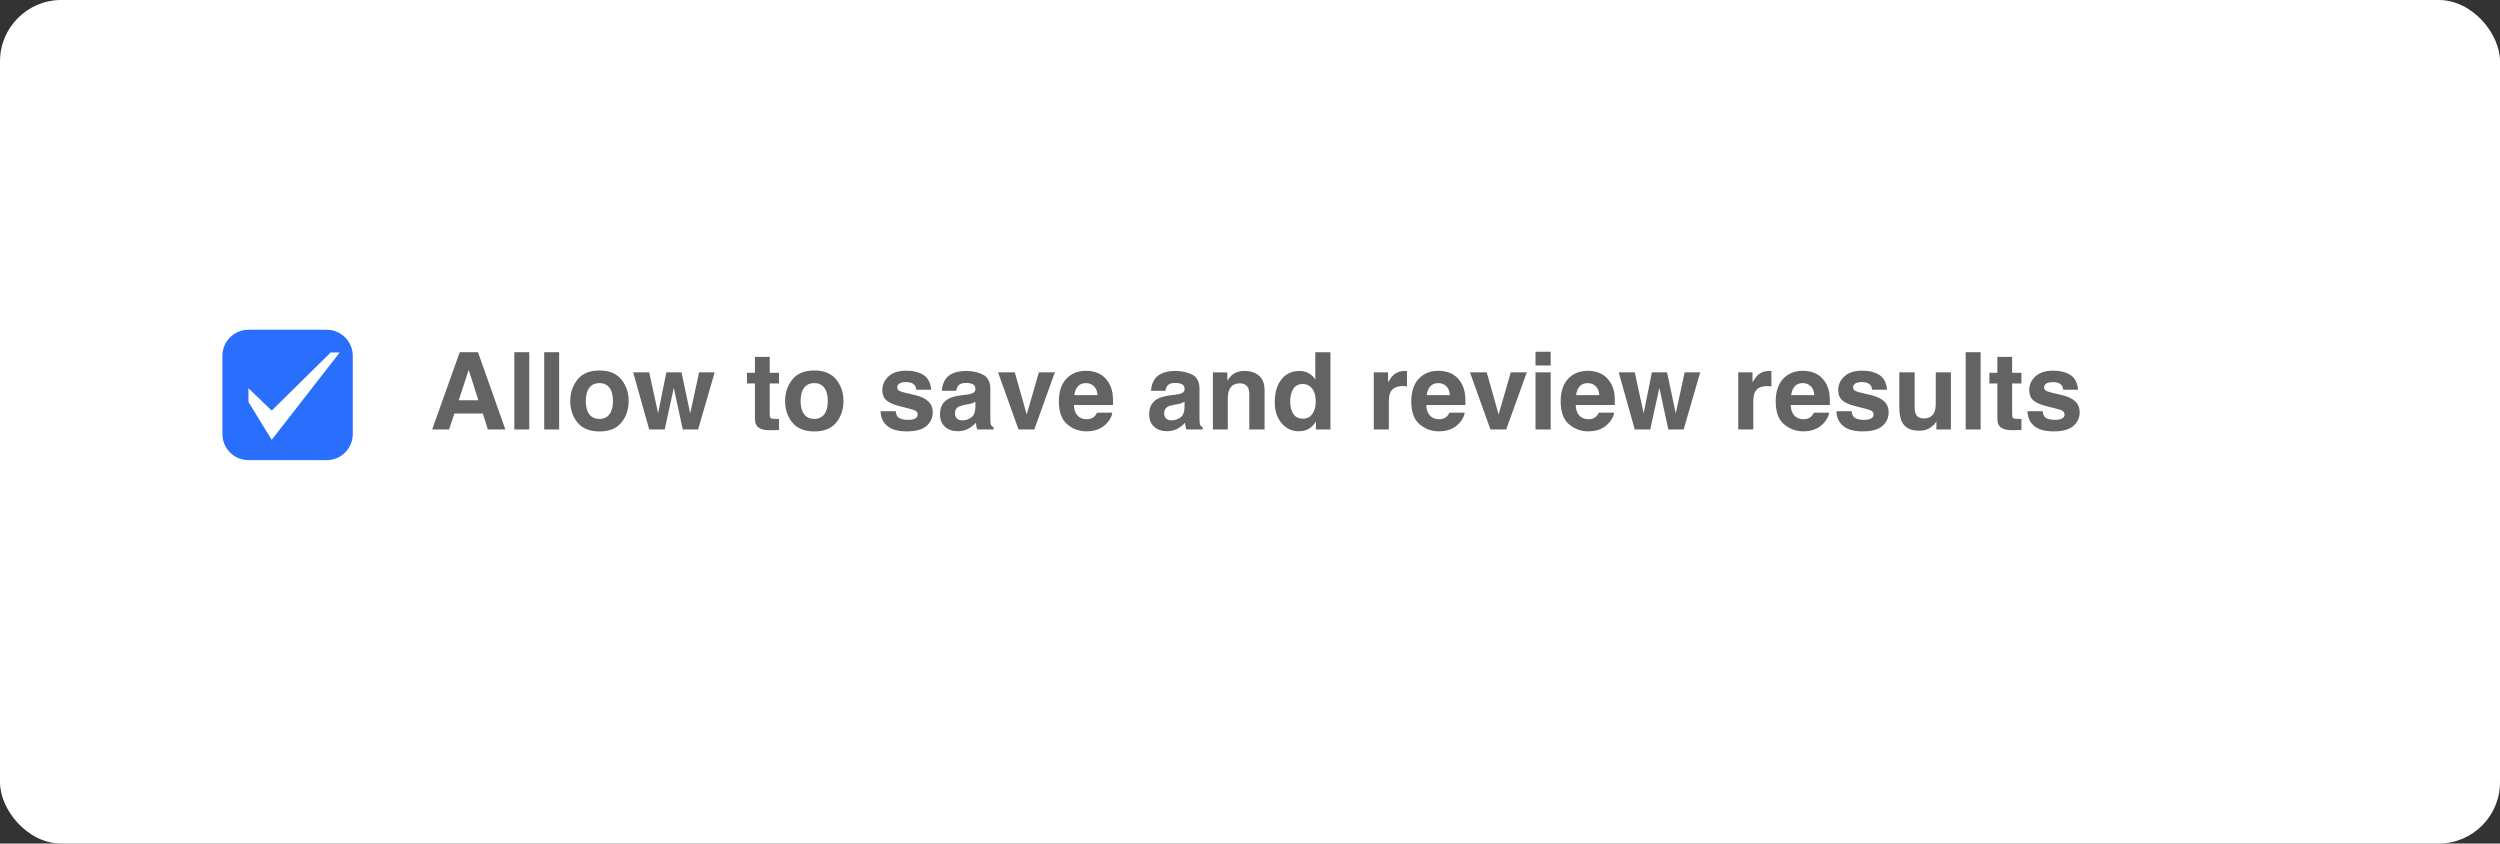 <svg width="326" height="110" viewBox="0 0 326 110" fill="none" xmlns="http://www.w3.org/2000/svg">
<rect x="0" y="0" width="326" height="110" fill="#333333" stroke="none"/>
<rect width="326" height="110" rx="8" fill="white"/>
<path d="M29 46.4C29 44.522 30.522 43 32.4 43H42.6C44.478 43 46 44.522 46 46.4V56.6C46 58.478 44.478 60 42.6 60H32.4C30.522 60 29 58.478 29 56.6V46.4Z" fill="#296EFD"/>
<path d="M32.4 52.417V50.621L35.431 53.539L43.121 45.962H44.3L35.431 57.356L32.4 52.417Z" fill="white"/>
<path d="M62.966 53.929H59.254L58.557 56H56.355L59.951 45.924H62.33L65.898 56H63.615L62.966 53.929ZM62.378 52.192L61.12 48.227L59.821 52.192H62.378ZM67.067 45.924H69.016V56H67.067V45.924ZM70.964 45.924H72.912V56H70.964V45.924ZM81.033 49.492C81.662 50.281 81.977 51.213 81.977 52.288C81.977 53.382 81.662 54.318 81.033 55.098C80.404 55.872 79.45 56.26 78.169 56.26C76.888 56.26 75.934 55.872 75.305 55.098C74.676 54.318 74.361 53.382 74.361 52.288C74.361 51.213 74.676 50.281 75.305 49.492C75.934 48.704 76.888 48.31 78.169 48.31C79.45 48.31 80.404 48.704 81.033 49.492ZM78.162 49.957C77.592 49.957 77.153 50.16 76.843 50.565C76.537 50.967 76.385 51.541 76.385 52.288C76.385 53.035 76.537 53.612 76.843 54.018C77.153 54.423 77.592 54.626 78.162 54.626C78.732 54.626 79.169 54.423 79.475 54.018C79.78 53.612 79.933 53.035 79.933 52.288C79.933 51.541 79.78 50.967 79.475 50.565C79.169 50.16 78.732 49.957 78.162 49.957ZM89.031 56L87.862 50.572L86.68 56H84.656L82.564 48.549H84.656L85.818 53.895L86.892 48.549H88.867L90.002 53.915L91.164 48.549H93.194L91.034 56H89.031ZM101.582 54.612V56.068L100.659 56.102C99.739 56.134 99.11 55.975 98.772 55.624C98.554 55.401 98.444 55.057 98.444 54.592V50.005H97.405V48.617H98.444V46.539H100.372V48.617H101.582V50.005H100.372V53.942C100.372 54.248 100.411 54.439 100.488 54.517C100.566 54.59 100.803 54.626 101.199 54.626C101.258 54.626 101.32 54.626 101.384 54.626C101.452 54.621 101.518 54.617 101.582 54.612ZM109.047 49.492C109.676 50.281 109.99 51.213 109.99 52.288C109.99 53.382 109.676 54.318 109.047 55.098C108.418 55.872 107.463 56.26 106.183 56.26C104.902 56.26 103.947 55.872 103.318 55.098C102.689 54.318 102.375 53.382 102.375 52.288C102.375 51.213 102.689 50.281 103.318 49.492C103.947 48.704 104.902 48.31 106.183 48.31C107.463 48.31 108.418 48.704 109.047 49.492ZM106.176 49.957C105.606 49.957 105.166 50.16 104.856 50.565C104.551 50.967 104.398 51.541 104.398 52.288C104.398 53.035 104.551 53.612 104.856 54.018C105.166 54.423 105.606 54.626 106.176 54.626C106.745 54.626 107.183 54.423 107.488 54.018C107.794 53.612 107.946 53.035 107.946 52.288C107.946 51.541 107.794 50.967 107.488 50.565C107.183 50.16 106.745 49.957 106.176 49.957ZM120.422 48.891C121.005 49.264 121.34 49.907 121.427 50.818H119.479C119.451 50.568 119.381 50.37 119.267 50.224C119.052 49.959 118.688 49.827 118.173 49.827C117.749 49.827 117.446 49.893 117.264 50.025C117.086 50.158 116.997 50.312 116.997 50.49C116.997 50.714 117.093 50.875 117.284 50.976C117.476 51.08 118.152 51.26 119.314 51.516C120.089 51.698 120.67 51.974 121.058 52.343C121.44 52.717 121.632 53.184 121.632 53.744C121.632 54.482 121.356 55.086 120.805 55.556C120.258 56.02 119.41 56.253 118.262 56.253C117.09 56.253 116.225 56.007 115.664 55.515C115.108 55.018 114.83 54.387 114.83 53.621H116.806C116.847 53.967 116.936 54.214 117.072 54.359C117.314 54.619 117.76 54.749 118.412 54.749C118.795 54.749 119.098 54.692 119.321 54.578C119.549 54.464 119.663 54.293 119.663 54.065C119.663 53.847 119.572 53.68 119.39 53.566C119.207 53.453 118.531 53.257 117.359 52.978C116.516 52.769 115.922 52.507 115.575 52.192C115.229 51.883 115.056 51.436 115.056 50.852C115.056 50.164 115.325 49.574 115.862 49.082C116.405 48.585 117.166 48.337 118.146 48.337C119.075 48.337 119.834 48.522 120.422 48.891ZM123.361 49.355C123.876 48.699 124.76 48.371 126.014 48.371C126.829 48.371 127.554 48.533 128.188 48.856C128.821 49.18 129.138 49.791 129.138 50.688V54.106C129.138 54.343 129.142 54.63 129.151 54.968C129.165 55.223 129.204 55.396 129.268 55.487C129.331 55.578 129.427 55.654 129.555 55.713V56H127.436C127.376 55.85 127.335 55.708 127.312 55.576C127.29 55.444 127.271 55.294 127.258 55.125C126.989 55.417 126.679 55.665 126.328 55.87C125.909 56.112 125.435 56.232 124.906 56.232C124.232 56.232 123.674 56.041 123.231 55.658C122.794 55.271 122.575 54.724 122.575 54.018C122.575 53.102 122.928 52.438 123.635 52.028C124.022 51.805 124.592 51.645 125.344 51.55L126.007 51.468C126.367 51.422 126.624 51.365 126.779 51.297C127.057 51.178 127.196 50.994 127.196 50.743C127.196 50.438 127.089 50.228 126.875 50.114C126.665 49.996 126.355 49.937 125.945 49.937C125.485 49.937 125.159 50.05 124.968 50.278C124.831 50.447 124.74 50.675 124.694 50.962H122.814C122.855 50.31 123.038 49.775 123.361 49.355ZM124.811 54.592C124.993 54.742 125.216 54.817 125.48 54.817C125.9 54.817 126.285 54.694 126.636 54.448C126.991 54.202 127.176 53.753 127.189 53.102V52.377C127.066 52.454 126.941 52.518 126.813 52.568C126.69 52.614 126.52 52.657 126.301 52.698L125.863 52.78C125.453 52.853 125.159 52.942 124.981 53.047C124.681 53.225 124.53 53.5 124.53 53.874C124.53 54.207 124.624 54.446 124.811 54.592ZM130.143 48.549H132.33L133.882 54.045L135.468 48.549H137.56L134.873 56H132.815L130.143 48.549ZM145.045 53.812C144.995 54.255 144.765 54.703 144.354 55.159C143.716 55.884 142.823 56.246 141.675 56.246C140.727 56.246 139.891 55.941 139.166 55.33C138.441 54.719 138.079 53.726 138.079 52.35C138.079 51.06 138.405 50.071 139.057 49.383C139.713 48.695 140.563 48.351 141.606 48.351C142.226 48.351 142.785 48.467 143.281 48.699C143.778 48.932 144.188 49.298 144.512 49.8C144.803 50.242 144.993 50.755 145.079 51.338C145.129 51.68 145.15 52.172 145.141 52.815H140.041C140.068 53.562 140.303 54.086 140.745 54.387C141.014 54.574 141.338 54.667 141.716 54.667C142.117 54.667 142.443 54.553 142.693 54.325C142.83 54.202 142.951 54.031 143.056 53.812H145.045ZM143.117 51.529C143.085 51.014 142.928 50.625 142.646 50.36C142.368 50.092 142.021 49.957 141.606 49.957C141.155 49.957 140.804 50.098 140.554 50.381C140.308 50.663 140.153 51.046 140.089 51.529H143.117ZM150.637 49.355C151.152 48.699 152.036 48.371 153.289 48.371C154.105 48.371 154.829 48.533 155.463 48.856C156.096 49.18 156.413 49.791 156.413 50.688V54.106C156.413 54.343 156.418 54.63 156.427 54.968C156.44 55.223 156.479 55.396 156.543 55.487C156.607 55.578 156.702 55.654 156.83 55.713V56H154.711C154.652 55.85 154.611 55.708 154.588 55.576C154.565 55.444 154.547 55.294 154.533 55.125C154.264 55.417 153.954 55.665 153.604 55.87C153.184 56.112 152.71 56.232 152.182 56.232C151.507 56.232 150.949 56.041 150.507 55.658C150.069 55.271 149.851 54.724 149.851 54.018C149.851 53.102 150.204 52.438 150.91 52.028C151.298 51.805 151.867 51.645 152.619 51.55L153.282 51.468C153.642 51.422 153.9 51.365 154.055 51.297C154.333 51.178 154.472 50.994 154.472 50.743C154.472 50.438 154.365 50.228 154.15 50.114C153.941 49.996 153.631 49.937 153.221 49.937C152.76 49.937 152.435 50.05 152.243 50.278C152.106 50.447 152.015 50.675 151.97 50.962H150.09C150.131 50.31 150.313 49.775 150.637 49.355ZM152.086 54.592C152.268 54.742 152.492 54.817 152.756 54.817C153.175 54.817 153.56 54.694 153.911 54.448C154.267 54.202 154.451 53.753 154.465 53.102V52.377C154.342 52.454 154.216 52.518 154.089 52.568C153.966 52.614 153.795 52.657 153.576 52.698L153.139 52.78C152.729 52.853 152.435 52.942 152.257 53.047C151.956 53.225 151.806 53.5 151.806 53.874C151.806 54.207 151.899 54.446 152.086 54.592ZM161.656 49.991C160.995 49.991 160.542 50.272 160.296 50.832C160.168 51.128 160.104 51.507 160.104 51.967V56H158.163V48.562H160.043V49.649C160.294 49.267 160.531 48.991 160.754 48.822C161.155 48.522 161.663 48.371 162.278 48.371C163.049 48.371 163.677 48.574 164.165 48.98C164.657 49.38 164.903 50.048 164.903 50.982V56H162.907V51.468C162.907 51.076 162.855 50.775 162.75 50.565C162.559 50.183 162.194 49.991 161.656 49.991ZM173.489 45.938V56H171.596V54.968C171.318 55.41 171.001 55.731 170.646 55.932C170.29 56.132 169.848 56.232 169.319 56.232C168.449 56.232 167.715 55.882 167.118 55.18C166.526 54.473 166.229 53.569 166.229 52.466C166.229 51.194 166.521 50.194 167.104 49.465C167.692 48.736 168.476 48.371 169.456 48.371C169.907 48.371 170.308 48.471 170.659 48.672C171.01 48.868 171.295 49.141 171.514 49.492V45.938H173.489ZM168.239 52.322C168.239 53.01 168.376 53.56 168.649 53.97C168.918 54.384 169.328 54.592 169.88 54.592C170.431 54.592 170.851 54.387 171.138 53.977C171.425 53.566 171.568 53.035 171.568 52.384C171.568 51.472 171.338 50.821 170.878 50.429C170.595 50.192 170.267 50.073 169.894 50.073C169.324 50.073 168.905 50.29 168.636 50.723C168.371 51.151 168.239 51.684 168.239 52.322ZM182.909 50.347C182.125 50.347 181.599 50.602 181.33 51.112C181.18 51.399 181.104 51.842 181.104 52.438V56H179.143V48.549H181.002V49.848C181.303 49.351 181.565 49.011 181.788 48.829C182.153 48.524 182.627 48.371 183.21 48.371C183.246 48.371 183.276 48.373 183.299 48.378C183.326 48.378 183.383 48.38 183.47 48.385V50.381C183.347 50.367 183.237 50.358 183.142 50.353C183.046 50.349 182.968 50.347 182.909 50.347ZM190.996 53.812C190.946 54.255 190.716 54.703 190.306 55.159C189.668 55.884 188.774 56.246 187.626 56.246C186.678 56.246 185.842 55.941 185.117 55.33C184.393 54.719 184.03 53.726 184.03 52.35C184.03 51.06 184.356 50.071 185.008 49.383C185.664 48.695 186.514 48.351 187.558 48.351C188.177 48.351 188.736 48.467 189.232 48.699C189.729 48.932 190.139 49.298 190.463 49.8C190.755 50.242 190.944 50.755 191.03 51.338C191.08 51.68 191.101 52.172 191.092 52.815H185.992C186.02 53.562 186.254 54.086 186.696 54.387C186.965 54.574 187.289 54.667 187.667 54.667C188.068 54.667 188.394 54.553 188.645 54.325C188.781 54.202 188.902 54.031 189.007 53.812H190.996ZM189.068 51.529C189.036 51.014 188.879 50.625 188.597 50.36C188.319 50.092 187.972 49.957 187.558 49.957C187.106 49.957 186.756 50.098 186.505 50.381C186.259 50.663 186.104 51.046 186.04 51.529H189.068ZM191.68 48.549H193.867L195.419 54.045L197.005 48.549H199.097L196.41 56H194.353L191.68 48.549ZM202.207 48.549V56H200.231V48.549H202.207ZM202.207 45.862V47.66H200.231V45.862H202.207ZM210.479 53.812C210.428 54.255 210.198 54.703 209.788 55.159C209.15 55.884 208.257 56.246 207.108 56.246C206.16 56.246 205.324 55.941 204.6 55.33C203.875 54.719 203.513 53.726 203.513 52.35C203.513 51.06 203.839 50.071 204.49 49.383C205.146 48.695 205.996 48.351 207.04 48.351C207.66 48.351 208.218 48.467 208.715 48.699C209.212 48.932 209.622 49.298 209.945 49.8C210.237 50.242 210.426 50.755 210.513 51.338C210.563 51.68 210.583 52.172 210.574 52.815H205.475C205.502 53.562 205.737 54.086 206.179 54.387C206.448 54.574 206.771 54.667 207.149 54.667C207.55 54.667 207.876 54.553 208.127 54.325C208.264 54.202 208.384 54.031 208.489 53.812H210.479ZM208.551 51.529C208.519 51.014 208.362 50.625 208.079 50.36C207.801 50.092 207.455 49.957 207.04 49.957C206.589 49.957 206.238 50.098 205.987 50.381C205.741 50.663 205.586 51.046 205.522 51.529H208.551ZM217.547 56L216.378 50.572L215.195 56H213.172L211.08 48.549H213.172L214.334 53.895L215.407 48.549H217.383L218.518 53.915L219.68 48.549H221.71L219.55 56H217.547ZM230.433 50.347C229.649 50.347 229.122 50.602 228.854 51.112C228.703 51.399 228.628 51.842 228.628 52.438V56H226.666V48.549H228.525V49.848C228.826 49.351 229.088 49.011 229.312 48.829C229.676 48.524 230.15 48.371 230.733 48.371C230.77 48.371 230.799 48.373 230.822 48.378C230.85 48.378 230.907 48.38 230.993 48.385V50.381C230.87 50.367 230.761 50.358 230.665 50.353C230.569 50.349 230.492 50.347 230.433 50.347ZM238.52 53.812C238.469 54.255 238.239 54.703 237.829 55.159C237.191 55.884 236.298 56.246 235.149 56.246C234.201 56.246 233.365 55.941 232.641 55.33C231.916 54.719 231.554 53.726 231.554 52.35C231.554 51.06 231.88 50.071 232.531 49.383C233.188 48.695 234.037 48.351 235.081 48.351C235.701 48.351 236.259 48.467 236.756 48.699C237.253 48.932 237.663 49.298 237.986 49.8C238.278 50.242 238.467 50.755 238.554 51.338C238.604 51.68 238.624 52.172 238.615 52.815H233.516C233.543 53.562 233.778 54.086 234.22 54.387C234.489 54.574 234.812 54.667 235.19 54.667C235.591 54.667 235.917 54.553 236.168 54.325C236.305 54.202 236.425 54.031 236.53 53.812H238.52ZM236.592 51.529C236.56 51.014 236.403 50.625 236.12 50.36C235.842 50.092 235.496 49.957 235.081 49.957C234.63 49.957 234.279 50.098 234.028 50.381C233.782 50.663 233.627 51.046 233.563 51.529H236.592ZM245.068 48.891C245.652 49.264 245.987 49.907 246.073 50.818H244.125C244.098 50.568 244.027 50.37 243.913 50.224C243.699 49.959 243.334 49.827 242.819 49.827C242.396 49.827 242.092 49.893 241.91 50.025C241.732 50.158 241.644 50.312 241.644 50.49C241.644 50.714 241.739 50.875 241.931 50.976C242.122 51.08 242.799 51.26 243.961 51.516C244.736 51.698 245.317 51.974 245.704 52.343C246.087 52.717 246.278 53.184 246.278 53.744C246.278 54.482 246.003 55.086 245.451 55.556C244.904 56.02 244.057 56.253 242.908 56.253C241.737 56.253 240.871 56.007 240.311 55.515C239.755 55.018 239.477 54.387 239.477 53.621H241.452C241.493 53.967 241.582 54.214 241.719 54.359C241.96 54.619 242.407 54.749 243.059 54.749C243.441 54.749 243.744 54.692 243.968 54.578C244.196 54.464 244.31 54.293 244.31 54.065C244.31 53.847 244.218 53.68 244.036 53.566C243.854 53.453 243.177 53.257 242.006 52.978C241.163 52.769 240.568 52.507 240.222 52.192C239.875 51.883 239.702 51.436 239.702 50.852C239.702 50.164 239.971 49.574 240.509 49.082C241.051 48.585 241.812 48.337 242.792 48.337C243.722 48.337 244.48 48.522 245.068 48.891ZM252.506 54.947C252.488 54.97 252.442 55.038 252.369 55.152C252.296 55.266 252.21 55.367 252.109 55.453C251.804 55.727 251.508 55.913 251.221 56.014C250.938 56.114 250.605 56.164 250.223 56.164C249.12 56.164 248.377 55.768 247.994 54.975C247.78 54.537 247.673 53.892 247.673 53.04V48.549H249.669V53.04C249.669 53.464 249.719 53.783 249.819 53.997C249.997 54.375 250.346 54.565 250.865 54.565C251.531 54.565 251.986 54.296 252.232 53.758C252.36 53.466 252.424 53.081 252.424 52.602V48.549H254.399V56H252.506V54.947ZM256.327 45.924H258.275V56H256.327V45.924ZM263.594 54.612V56.068L262.671 56.102C261.75 56.134 261.121 55.975 260.784 55.624C260.565 55.401 260.456 55.057 260.456 54.592V50.005H259.417V48.617H260.456V46.539H262.384V48.617H263.594V50.005H262.384V53.942C262.384 54.248 262.423 54.439 262.5 54.517C262.577 54.59 262.814 54.626 263.211 54.626C263.27 54.626 263.332 54.626 263.396 54.626C263.464 54.621 263.53 54.617 263.594 54.612ZM269.979 48.891C270.562 49.264 270.897 49.907 270.983 50.818H269.035C269.008 50.568 268.937 50.37 268.823 50.224C268.609 49.959 268.244 49.827 267.729 49.827C267.306 49.827 267.003 49.893 266.82 50.025C266.643 50.158 266.554 50.312 266.554 50.49C266.554 50.714 266.649 50.875 266.841 50.976C267.032 51.08 267.709 51.26 268.871 51.516C269.646 51.698 270.227 51.974 270.614 52.343C270.997 52.717 271.188 53.184 271.188 53.744C271.188 54.482 270.913 55.086 270.361 55.556C269.814 56.02 268.967 56.253 267.818 56.253C266.647 56.253 265.781 56.007 265.221 55.515C264.665 55.018 264.387 54.387 264.387 53.621H266.362C266.403 53.967 266.492 54.214 266.629 54.359C266.87 54.619 267.317 54.749 267.969 54.749C268.352 54.749 268.655 54.692 268.878 54.578C269.106 54.464 269.22 54.293 269.22 54.065C269.22 53.847 269.129 53.68 268.946 53.566C268.764 53.453 268.087 53.257 266.916 52.978C266.073 52.769 265.478 52.507 265.132 52.192C264.785 51.883 264.612 51.436 264.612 50.852C264.612 50.164 264.881 49.574 265.419 49.082C265.961 48.585 266.722 48.337 267.702 48.337C268.632 48.337 269.391 48.522 269.979 48.891Z" fill="#636363"/>
</svg>
